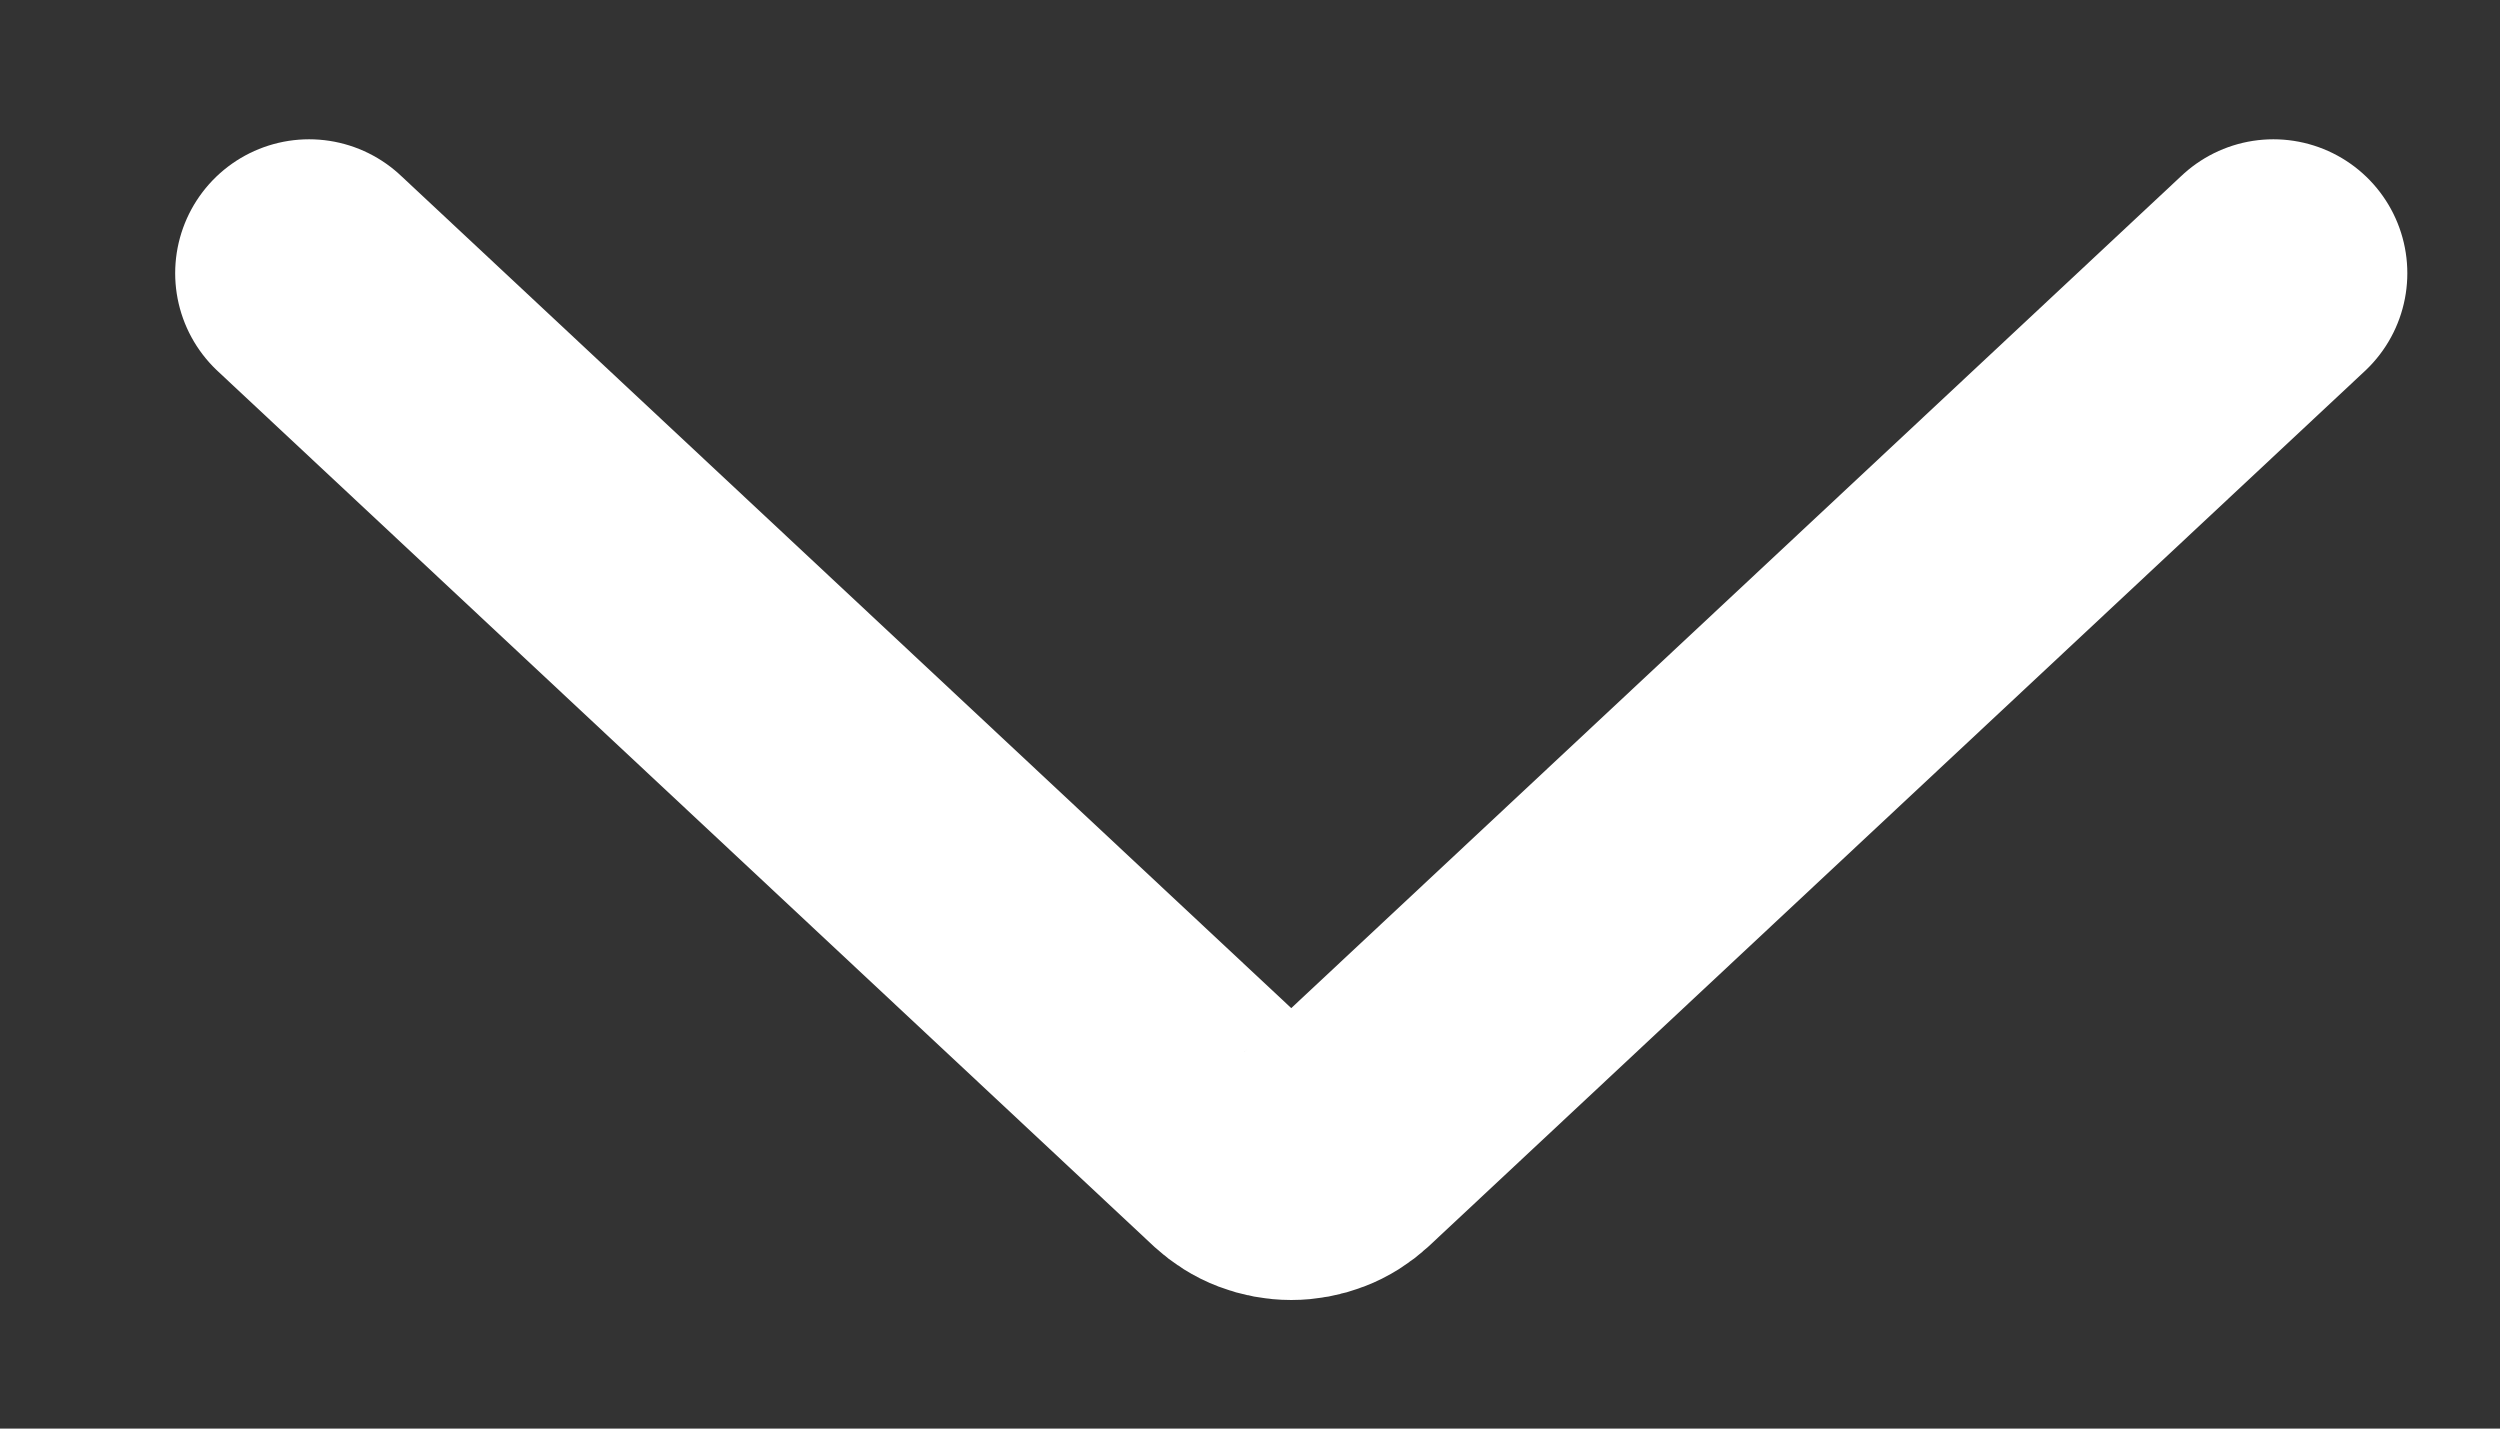 <svg width="14" height="8" viewBox="0 0 14 8" fill="none" xmlns="http://www.w3.org/2000/svg">
<rect x="0" y="0" width="14" height="8" fill="#333333" stroke="none"/>
<path d="M12.731 1.53L7.49 6.43C7.456 6.461 7.416 6.487 7.371 6.504C7.327 6.521 7.279 6.53 7.231 6.53C7.183 6.53 7.135 6.521 7.091 6.504C7.046 6.487 7.006 6.461 6.972 6.43L1.731 1.53" stroke="white" stroke-width="1.5" stroke-linecap="round" stroke-linejoin="round"/>
</svg>
